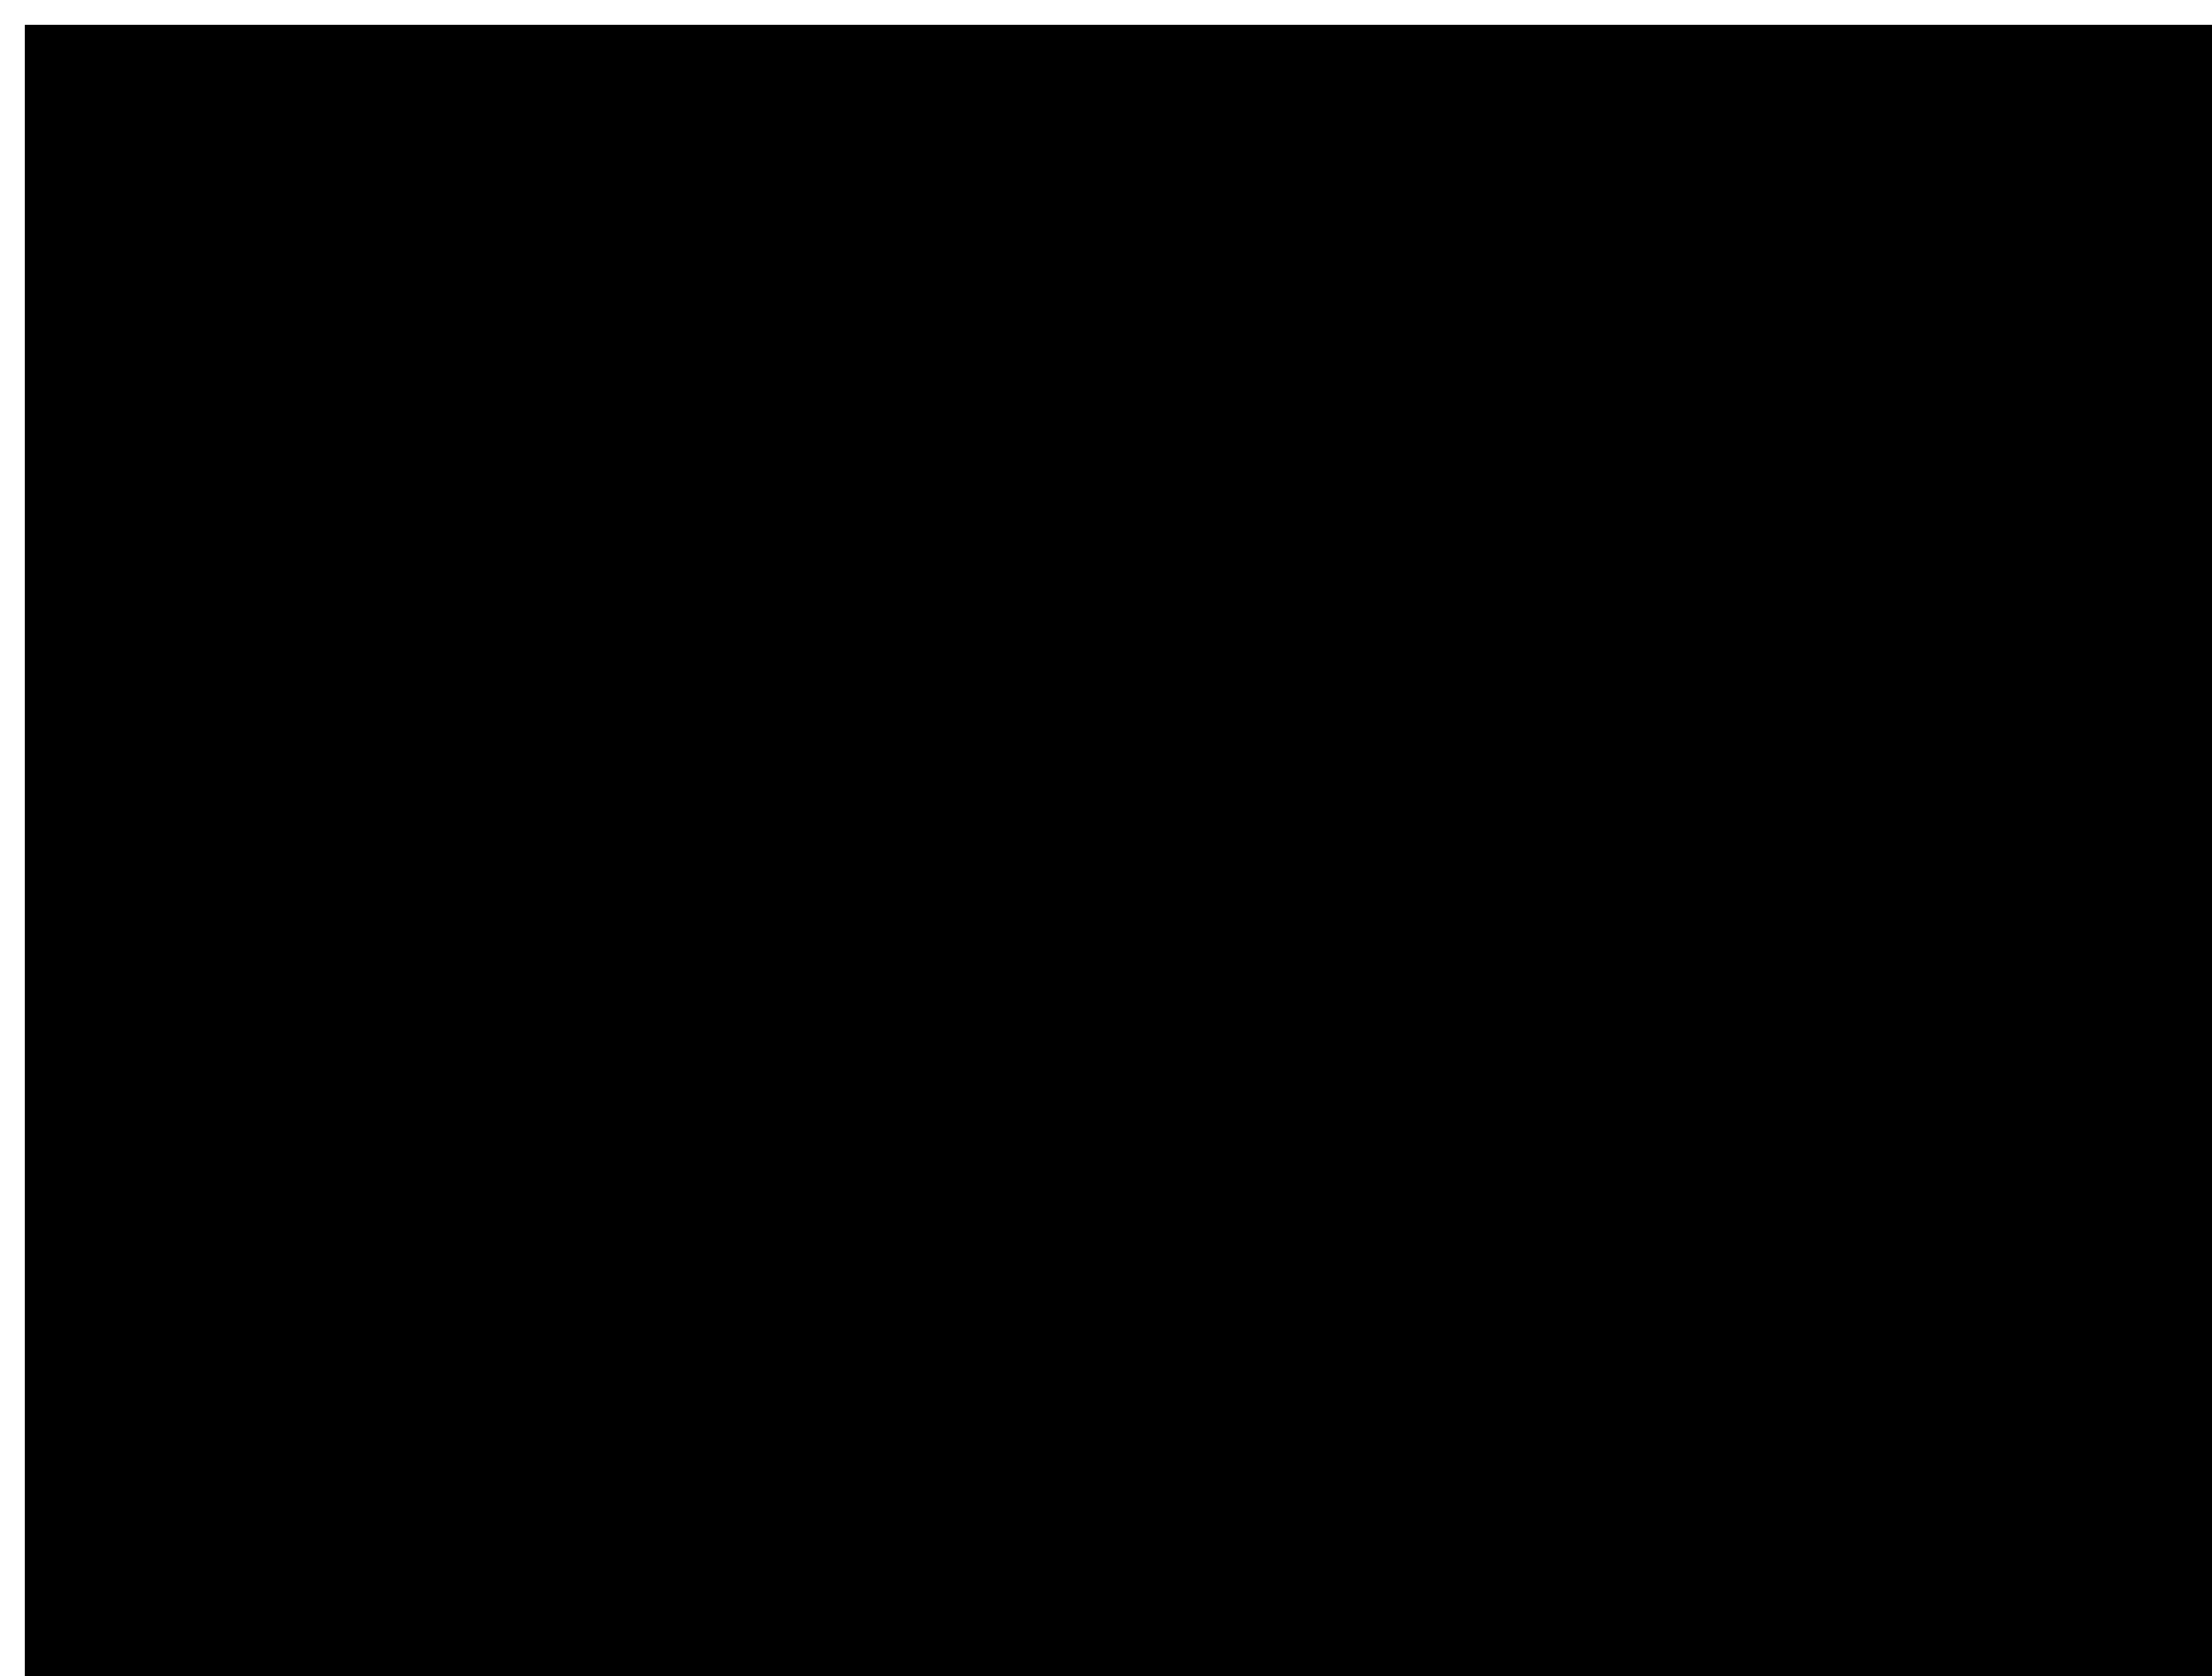 <?xml version="1.0" encoding="UTF-8"?>
<!DOCTYPE svg PUBLIC '-//W3C//DTD SVG 1.0//EN'
          'http://www.w3.org/TR/2001/REC-SVG-20010904/DTD/svg10.dtd'>
<svg height="329.97" stroke="#000" stroke-linecap="square" stroke-miterlimit="10" width="435.6" xmlns="http://www.w3.org/2000/svg" xmlns:xlink="http://www.w3.org/1999/xlink"
><defs
  ><clipPath id="a"
    ><path d="M5 5V329.97H435.6V5Z"
    /></clipPath
    ><clipPath clip-path="url(#a)" id="d"
    ><path d="M5 1085H1925V5H5Zm0 0"
    /></clipPath
    ><clipPath id="b"
    ><path d="M5 5V329.97H435.6V5Z"
    /></clipPath
    ><clipPath clip-path="url(#b)" id="c"
    ><path d="M5 1085H1925V5H5Zm0 0"
    /></clipPath
    ><clipPath clip-path="url(#c)" id="e"
    ><path d="M5 324.97H430.6V5H5Zm0 0"
    /></clipPath
  ></defs
  ><g
  ><g fill="#4F8A88" stroke="none"
    ><path clip-path="url(#d)" d="M89.39 110.9h.81v-.81h-.81Zm0 0"
      /><path clip-path="url(#e)" d="M89.39 106.88h.81v1.6h-.81Zm0-3.21h.81v1.6h-.81Zm0-3.21h.81v1.6h-.81Zm0-3.21h.81v1.6h-.81Zm0-3.21h.81v1.6h-.81Zm0-3.21h.81v1.61h-.81Zm0-3.21h.81v1.6h-.81ZM-4.02 86.34h1.56l.05.81-.07 0-1.54 0Zm-3.21 0h1.6v.81h-1.6Zm-3.21 0h1.6v.81h-1.6Zm-3.21 0h1.6v.81h-1.6Zm-3.21 0h1.61v.81h-1.61Zm-3.21 0h1.6v.81h-1.6Zm-3.21 0h1.6v.81h-1.6ZM.7 86.05l.15.79-1.08.18-.62-.75 1.04-.12m3.52-.96l.29.75-1.04.38-.74-.63.99-.31m86.18-.95h.81v1.6h-.81ZM6.53 83.81l.41.69-.96.54-.83-.49.93-.48M9.11 82l.51.62-.86.67-.9-.35.85-.62m80.69-1.12h.81v1.6h-.81ZM11.41 79.86l.59.55-.76.78-.94-.22.76-.73M89.39 78h.81v1.6h-.81Zm-75.94-.56l.64.48-.66.86-.96-.11.66-.81m2.08-3.06l.69.41-.57.93-.97 0 .57-.88m74.46-.47h.81v1.6h-.81ZM16.7 72.01l.73.34-.48.98-.96.09.49-.93m72.92-.91h.81v1.6h-.81Zm-71.46-2.5l.76.28-.39 1.01-.95.18.4-.98m71.64-1.21h.81v1.6h-.81ZM18.91 66.06l.77.22-.3 1.04-.93.26.32-1.01m70.62-1.42h.81v1.6h-.81ZM19.65 62.98l.79.16-.22 1.06-.91.33.24-1.03m69.84-1.54h.81v1.6h-.81ZM20.15 59.84l.8.09-.14 1.07-.88.4.16-1.05m69.31-1.62h.81v1.6h-.81ZM20.42 56.67l.8.04-.06 1.08-.85.47.08-1.05m69-1.67h.81v1.6h-.81ZM20.47 53.48h.8l0 1.61-.8-.01Zm68.92-1.15h.81v1.6h-.81ZM20.47 50.27h.8v1.6h-.8Zm68.92-1.15h.81v1.6h-.81ZM20.47 47.06h.8v1.6h-.8Zm68.92-1.15h.81v1.6h-.81ZM20.47 43.85h.8v1.6h-.8ZM89.39 42.7h.81v1.6h-.81ZM20.47 40.64h.8v1.6h-.8Zm68.92-1.15h.81v1.6h-.81ZM20.47 37.43h.8v1.6h-.8Zm68.92-1.15h.81v1.6h-.81ZM20.47 34.22h.8v1.6h-.8Zm68.92-1.15h.81v1.6h-.81ZM20.47 31.01h.8v1.6h-.8Zm68.92-1.15h.81v1.6h-.81ZM20.47 27.8h.8v1.6h-.8Zm68.92-1.15h.81v1.61h-.81ZM20.47 24.59h.8v1.6h-.8Zm68.92-1.15h.81v1.6h-.81ZM20.47 21.39h.8v1.6h-.8Zm68.92-1.15h.81v1.6h-.81ZM20.47 18.18h.8v1.6h-.8Zm68.92-1.15h.81v1.6h-.81ZM20.47 14.97h.8v1.6h-.8Zm68.92-1.15h.81v1.6h-.81ZM20.47 11.76h.8v1.6h-.8Zm68.92-1.15h.81v1.6h-.81ZM20.47 8.55h.8v1.6h-.8ZM89.39 7.4h.81V9h-.81ZM20.47 5.34h.8v1.6h-.8ZM89.39 4.19h.81v1.6h-.81ZM20.47 2.13h.8v1.6h-.8ZM90.19.97l.01.54V2.58h-.81l0-1.34ZM20.55-1.1l.8.05L21.3 0l-.82.51.04-1.08M90.03-2.26l.08 1.07-.78.58-.06-1.06ZM20.86-4.32l.8.1-.13 1.05-.85.46.11-1.08M89.64-5.47l.16 1.07-.74.63-.13-1.05ZM21.38-7.52l.79.16-.2 1.04-.88.39.18-1.07M89.04-8.65l.23 1.05-.69.68-.21-1.04ZM22.13-10.66l.78.21-.27 1.02-.91.33.26-1.05m66.23-1.63l.3 1.03-.64.73-.28-1.02ZM23.1-13.75l.76.27-.34 1-.93.27.33-1.03m64.24-1.6l.38 1.01-.59.77-.35-1ZM24.29-16.76l.74.32-.42.97-.95.2.41-1m61.81-1.55l.45.98-.53.81-.43-.97ZM25.71-19.68l.71.38-.49.94-.96.13.48-.97M84.39-20.7l.52.94-.46.85-.5-.94ZM27.34-22.47l.68.43-.56.9-.96.05.55-.93m55.63-1.43l.6.9-.4.88-.57-.89ZM29.19-25.13l.64.49-.63.85-.96-.02.63-.88m51.88-1.34l.67.85-.33.91-.64-.84Zm-49.5-1.58l.6.54-.7.79-.96-.1.7-.83m47.72-1.26l.74.79-.25.94-.71-.79ZM33.53-29.95l.55.59-.76.73-.95-.19.77-.77m43.14-1.15l.8.72-.17.96-.77-.73ZM35.99-32.06l.5.64-.83.66-.93-.27.83-.69m38.17-1.04l.87.65-.08.97-.84-.65ZM38.64-33.93l.43.68-.88.58-.9-.35.89-.61m32.83-.91l.93.56.01.97-.89-.57Zm-29.56-.99l.36.72-.93.49-.86-.44.95-.52m27.16-.76l.98.47.11.97-.94-.48Zm-23.72-.8l.29.75-.98.39-.81-.52.99-.43m21.21-.6l1.02.36.2.95-.98-.38Zm-17.61-.6l.21.78-1.02.29-.75-.6 1.04-.32M62-38.13l1.05.25.3.92-1.02-.27Zm-11.3-.39l.12.8-1.05.18-.68-.68 1.06-.21m8.64-.24l1.08.14.4.89-1.04-.16Zm-4.87-.16l.04.8-1.05.06-.6-.75 1.08-.09m2.17-.06l1.09.02.49.84-1.05-.05Zm0 0"
      /><path clip-path="url(#e)" d="M88.99 110.9H90.6V227.65c0 17.31 13.09 31.39 29.18 31.39s29.19-14.08 29.19-31.39V199.29c0-16.08 14.4-29.16 32.11-29.16v1.61c-16.82 0-30.5 12.36-30.5 27.55v28.36c0 18.2-13.82 33.01-30.8 33.01s-30.79-14.81-30.79-33.01Zm0 0"
      /><path clip-path="url(#e)" d="M269.86 153.83h.8v.8h-.8Zm0 0"
      /><path clip-path="url(#e)" d="M240.28 324.14l.73.02.69 0 .18.8-.37 0-.91 0Zm4.74-.24l.11.8-1.08.14-.61-.76 1.05-.1m-7.37-.15l1.04.15.45.86-1.08-.13Zm11-.57l.21.78-1.05.27-.7-.68 1.03-.23m-13.58-.28l1.02.28.34.9-1.06-.26Zm17.09-.88l.3.75-1.01.39-.77-.59 1-.35m-19.58-.4l.98.4.22.94-1.02-.39Zm22.93-1.17l.39.7-.96.51-.84-.49.95-.47m-25.3-.51l.92.52.11.96-.97-.5Zm28.45-1.44l.47.66-.9.62-.89-.39.89-.58m-30.67-.61l.86.62v.96l-.9-.61Zm33.59-1.68l.54.6-.82.72-.93-.29.82-.67m-35.63-.69l.79.71-.11.96-.82-.7Zm38.29-1.9l.6.54-.74.8-.95-.19.74-.76m-40.14-.76l.71.79-.21.94-.75-.79Zm42.51-2.09l.65.48-.66.87-.97-.09.66-.83m-44.17-.83l.62.86-.31.91-.66-.86Zm46.23-2.25l.69.41-.56.93-.97.01.57-.89m-47.67-.89l.54.92-.39.88-.57-.92Zm49.43-2.39l.73.34-.47.98-.96.1.48-.94m-50.64-.93l.45.96-.48.84-.48-.97Zm52.08-2.49l.76.27-.38 1.02-.95.2.39-.99m-53.06-.97l.36 1-.56.79-.38-1.01Zm54.16-2.58l.78.2-.28 1.05-.93.28.3-1.02m-54.91-1l.26 1.03-.63.73-.29-1.05Zm55.68-2.64l.8.13-.18 1.07-.9.37.2-1.04m-56.19-1.02l.16 1.05-.69.67-.19-1.07Zm56.63-2.67l.8.05-.08 1.08-.86.45.11-1.05m-56.91-1.03l.07 1.06-.75.6-.09-1.08Zm57.02-2.7h.81l0 1.35-.81.25.01-.53Zm-57.88-.5h.8l0 1.61-.8.01Zm57.88-2.72h.81v1.61h-.81Zm-57.88-.5h.8v1.61h-.8Zm57.88-2.72h.81v1.61h-.81Zm-57.88-.5h.8v1.61h-.8Zm57.88-2.72h.81v1.61h-.81Zm-57.88-.5h.8V283h-.8Zm57.88-2.72h.81v1.61h-.81Zm-57.88-.5h.8v1.61h-.8Zm57.88-2.72h.81v1.61h-.81Zm-57.88-.5h.8v1.61h-.8Zm57.88-2.72h.81v1.61h-.81Zm-57.88-.5h.8v1.61h-.8ZM269.86 269h.81v1.61h-.81Zm-57.88-.5h.8v1.61h-.8Zm57.88-2.72h.81v1.61h-.81Zm-57.88-.5h.8v1.61h-.8Zm57.88-2.72h.81v1.61h-.81Zm-57.88-.5h.8v1.61h-.8Zm57.88-2.72h.81v1.61h-.81Zm-57.88-.5h.8v1.61h-.8Zm57.88-2.72h.81v1.61h-.81Zm-57.88-.5h.8v1.61h-.8Zm57.88-2.72h.81v1.61h-.81Zm-57.88-.5h.8V254h-.8Zm57.88-2.72h.81v1.61h-.81Zm-57.88-.5h.8v1.61h-.8Zm57.88-2.72h.81v1.61h-.81Zm-57.88-.5h.8v1.61h-.8Zm57.88-2.72h.81v1.61h-.81Zm-57.88-.5h.8v1.61h-.8Zm57.88-2.72h.81v1.61h-.81Zm-57.88-.5h.8v1.61h-.8Zm57.88-2.72h.81v1.61h-.81Zm-57.88-.5h.8v1.61h-.8Zm57.88-2.72h.81v1.61h-.81Zm-57.88-.5h.8v1.61h-.8Zm57.88-2.72h.81v1.61h-.81Zm-57.88-.5h.8v1.61h-.8Zm57.88-2.72h.81v1.61h-.81Zm-57.88-.5h.8v1.61h-.8Zm57.88-2.72h.81v1.61h-.81Zm-57.88-.5h.8v1.61h-.8Zm57.88-2.72h.81v1.61h-.81Zm-57.88-.5h.8v1.61h-.8Zm57.88-2.72h.81v1.61h-.81Zm-57.88-.5h.8v1.61h-.8Zm57.88-2.72h.81v1.61h-.81Zm-57.88-.5h.8v1.61h-.8Zm57.88-2.72h.81v1.61h-.81Zm-57.88-.5h.8v1.61h-.8Zm57.88-2.72h.81v1.61h-.81Zm-57.88-.5h.8v1.61h-.8Zm57.88-2.72h.81v1.61h-.81Zm-57.88-.5h.8v1.61h-.8Zm57.88-2.72h.81v1.61h-.81Zm-57.15-.53l.06 1.08-.79.56-.03-1.06Zm57.15-2.7h.81v1.61h-.81Zm-57.53-.54l.17 1.07-.74.64-.14-1.05Zm57.53-2.68h.81v1.61h-.81Zm-58.22-.5l.27 1.05-.67.7-.24-1.03Zm58.22-2.72h.81v1.61h-.81Zm-59.22-.38l.37 1.02-.6.77-.34-1.01Zm59.22-2.84h.81v1.61h-.81Zm-60.53-.16l.47.98-.52.82-.44-.97Zm-1.6-2.85l.57.93-.44.87-.53-.92Zm62.13-.22h.81v1.61h-.81Zm-64-2.45l.66.87-.35.91-.62-.86Zm64-.77h.81v1.61h-.81Zm-66.13-1.71l.74.8-.25.94-.7-.8Zm66.13-1.52h.81v1.61h-.81Zm-68.5-.73l.82.72-.16.96-.78-.72Zm-2.58-1.99l.89.63-.06.97-.85-.64Zm71.08-.5h.81v1.61h-.81Zm-73.85-1.22l.95.54.04.97-.91-.55Zm-2.93-1.42l1 .43.14.96-.96-.45Zm76.78-.59h.81v1.61h-.81Zm-79.84-.51l1.04.33.24.94-1-.34Zm-3.17-.78l1.07.22.33.91-1.03-.24Zm-3.23-.44l1.08.1.43.87-1.05-.13Zm86.25-1.5h.81v1.61h-.81Zm0-3.22h.81v1.61h-.81Zm0-3.22h.81v1.61h-.81Zm0-3.22h.81v1.61h-.81Zm0-3.22h.81v1.61h-.81Zm0 0"
      /><path clip-path="url(#e)" d="M181.08 170.53l.54 0 .25.81-.53-.01Zm0 0"
      /><path clip-path="url(#e)" d="M296.04-46.43c14.66 0 26.59 14.81 26.59 33.01v88.5h-1.61v-88.5c0-17.31-11.2-31.4-24.98-31.4s-24.98 14.08-24.98 31.4V153.83h-1.61V-13.42c0-18.2 11.93-33.01 26.59-33.01"
      /><path clip-path="url(#e)" d="M361.94 77.89h.8v.8h-.8Zm0 0"
      /><path clip-path="url(#e)" d="M343.11 135.25l.05.8-1.11.04-.53-.82 1.06.01m-4.21-.41l1.04.21.42.87-1.1-.17Zm7.87-.11l.2.78-1.09.25-.67-.71 1.04-.19m-10.37-1.01l.99.4.25.93-1.05-.37Zm13.88-.19l.34.73-1.02.45-.79-.57.99-.38m-16.19-1.54l.91.57.08.96-.96-.54Zm19.44-.27l.46.66-.93.61-.87-.43.91-.55m-21.51-1.99l.8.7-.08.96-.86-.7Zm24.42-.33l.56.58-.82.75-.93-.27.81-.69m-26.23-2.36l.69.82-.22.94-.74-.82Zm28.75-.37l.63.49-.7.86-.96-.13.7-.8m-30.26-2.66l.57.91-.35.9-.62-.91Zm32.38-.41l.7.4-.57.95-.97 0 .58-.89m-33.59-2.89l.45.97-.47.84-.49-.98Zm35.29-.44l.74.31-.45 1.01-.96.13.46-.96m-36.2-3.06l.33 1.02-.57.78-.37-1.04Zm37.47-.46l.77.22-.32 1.06-.94.25.34-1.01m-38.07-3.17l.2 1.05-.66.7-.24-1.07Zm38.91-.47l.79.13-.19 1.09-.9.36.21-1.04m-39.21-3.24l.08 1.07-.74.62-.11-1.09Zm39.62-.48l.8.04-.07 1.1-.86.46.09-1.06m-40.46-3.29h.81l0 1.63-.81 0Zm40.51-.49h.8v1.63h-.8Zm-40.51-2.77h.81v1.63h-.81Zm40.51-.49h.8v1.63h-.8Zm-40.51-2.77h.81v1.63h-.81Zm40.51-.49h.8v1.63h-.8Zm-40.51-2.77h.81v1.63h-.81Zm40.51-.49h.8v1.63h-.8Zm-40.51-2.77h.81v1.63h-.81Zm40.51-.49h.8v1.63h-.8Zm-40.51-2.77h.81v1.63h-.81Zm40.51-.49h.8v1.63h-.8Zm-40.51-2.77h.81v1.63h-.81Zm40.51-.49h.8v1.63h-.8Zm-40.51-2.77h.81v1.63h-.81Zm40.51-.49h.8v1.63h-.8Zm-40.51-2.77h.81V85.7h-.81Zm40.51-.49h.8v1.63h-.8Zm-40.51-2.77h.81v1.63h-.81Zm40.51-.49h.8v1.63h-.8Zm-40.51-2.77h.81v1.63h-.81Zm0 0"
      /><path clip-path="url(#e)" d="M321.42 75.08h.8v.8h-.8Zm0 0"
      /><path clip-path="url(#e)" d="M394.54 2.29H430.6V3.9H394.54c-17.31 0-31.39 14.08-31.39 31.4v42.6h-1.61V35.29c0-18.2 14.81-33.01 33.01-33.01"
    /></g
  ></g
></svg
>
